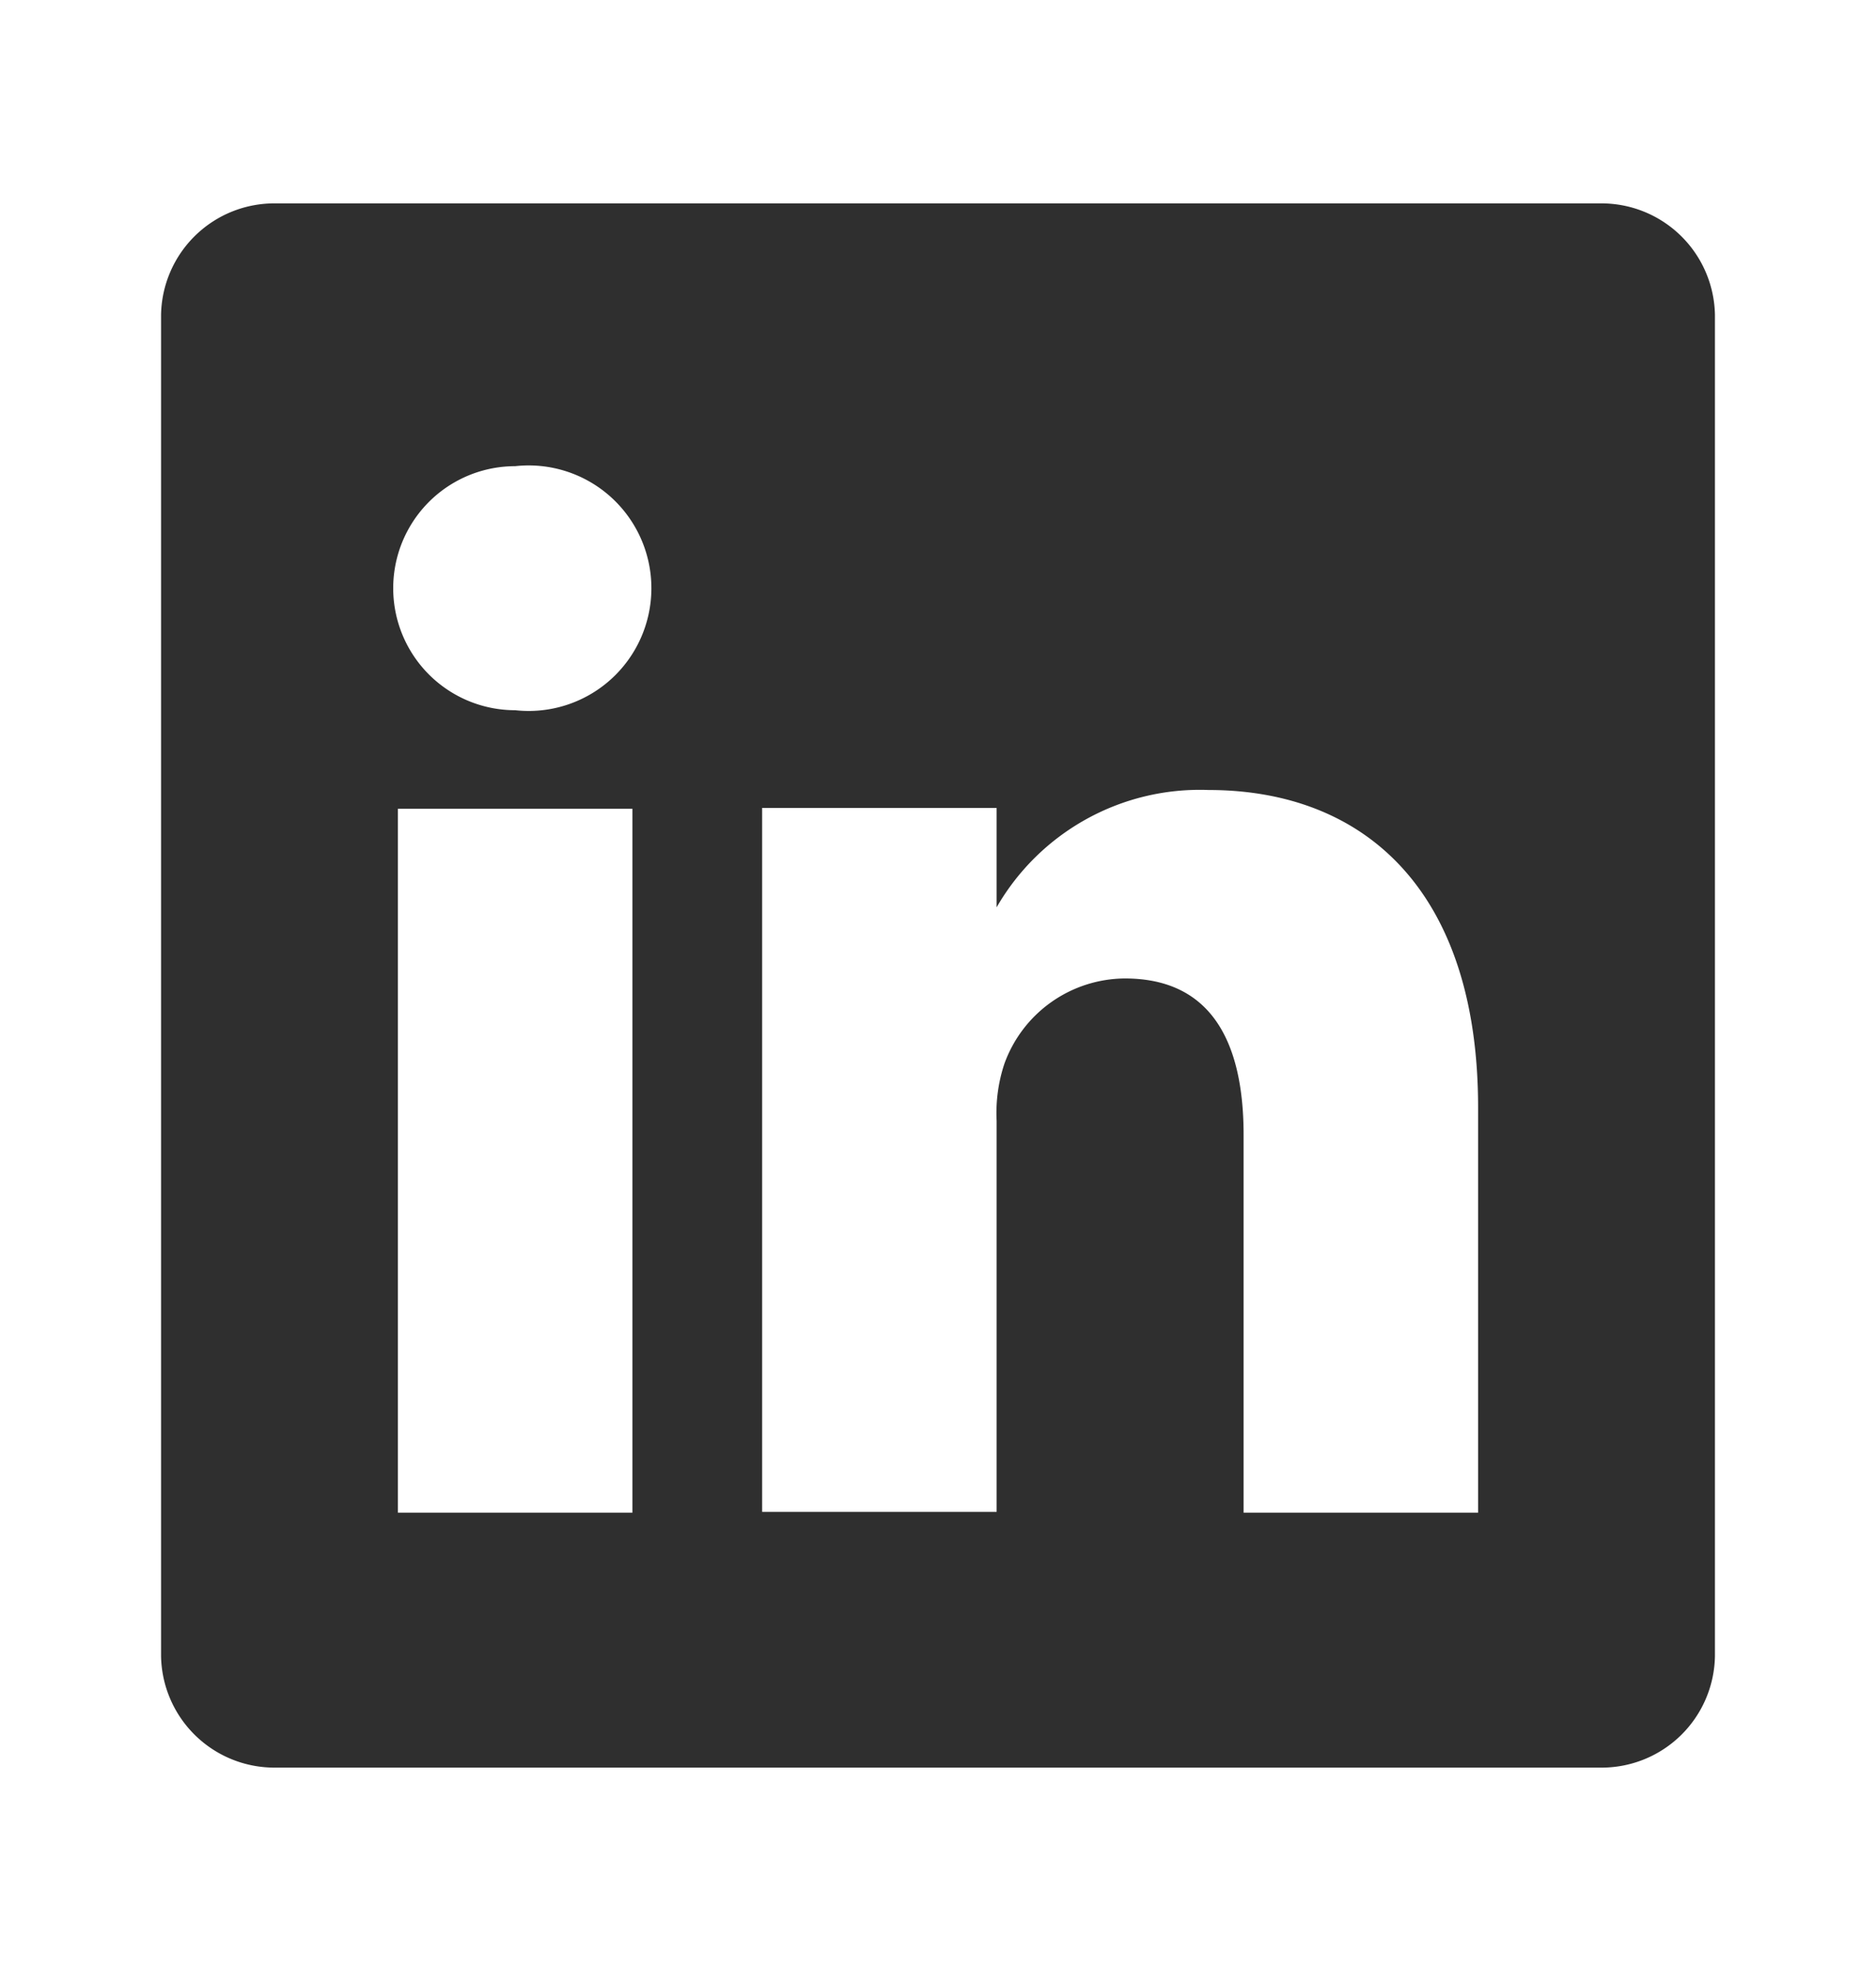 <svg xmlns="http://www.w3.org/2000/svg" width="20" height="21" fill="none"><path fill="#2F2F2F" d="M17.058 2.167H2.942a1.208 1.208 0 0 0-1.225 1.191v14.284a1.209 1.209 0 0 0 1.225 1.191h14.116a1.208 1.208 0 0 0 1.225-1.191V3.358a1.21 1.21 0 0 0-1.225-1.191ZM6.742 16.117h-2.5v-7.5h2.5v7.5Zm-1.25-8.55a1.3 1.3 0 1 1 0-2.6 1.308 1.308 0 1 1 0 2.6Zm10.266 8.55h-2.5v-4.025c0-1.009-.358-1.667-1.266-1.667a1.375 1.375 0 0 0-1.284.908 1.665 1.665 0 0 0-.083.609v4.166h-2.5v-7.5h2.5v1.059a2.5 2.5 0 0 1 2.258-1.25c1.667 0 2.875 1.075 2.875 3.383v4.317Z"/></svg>